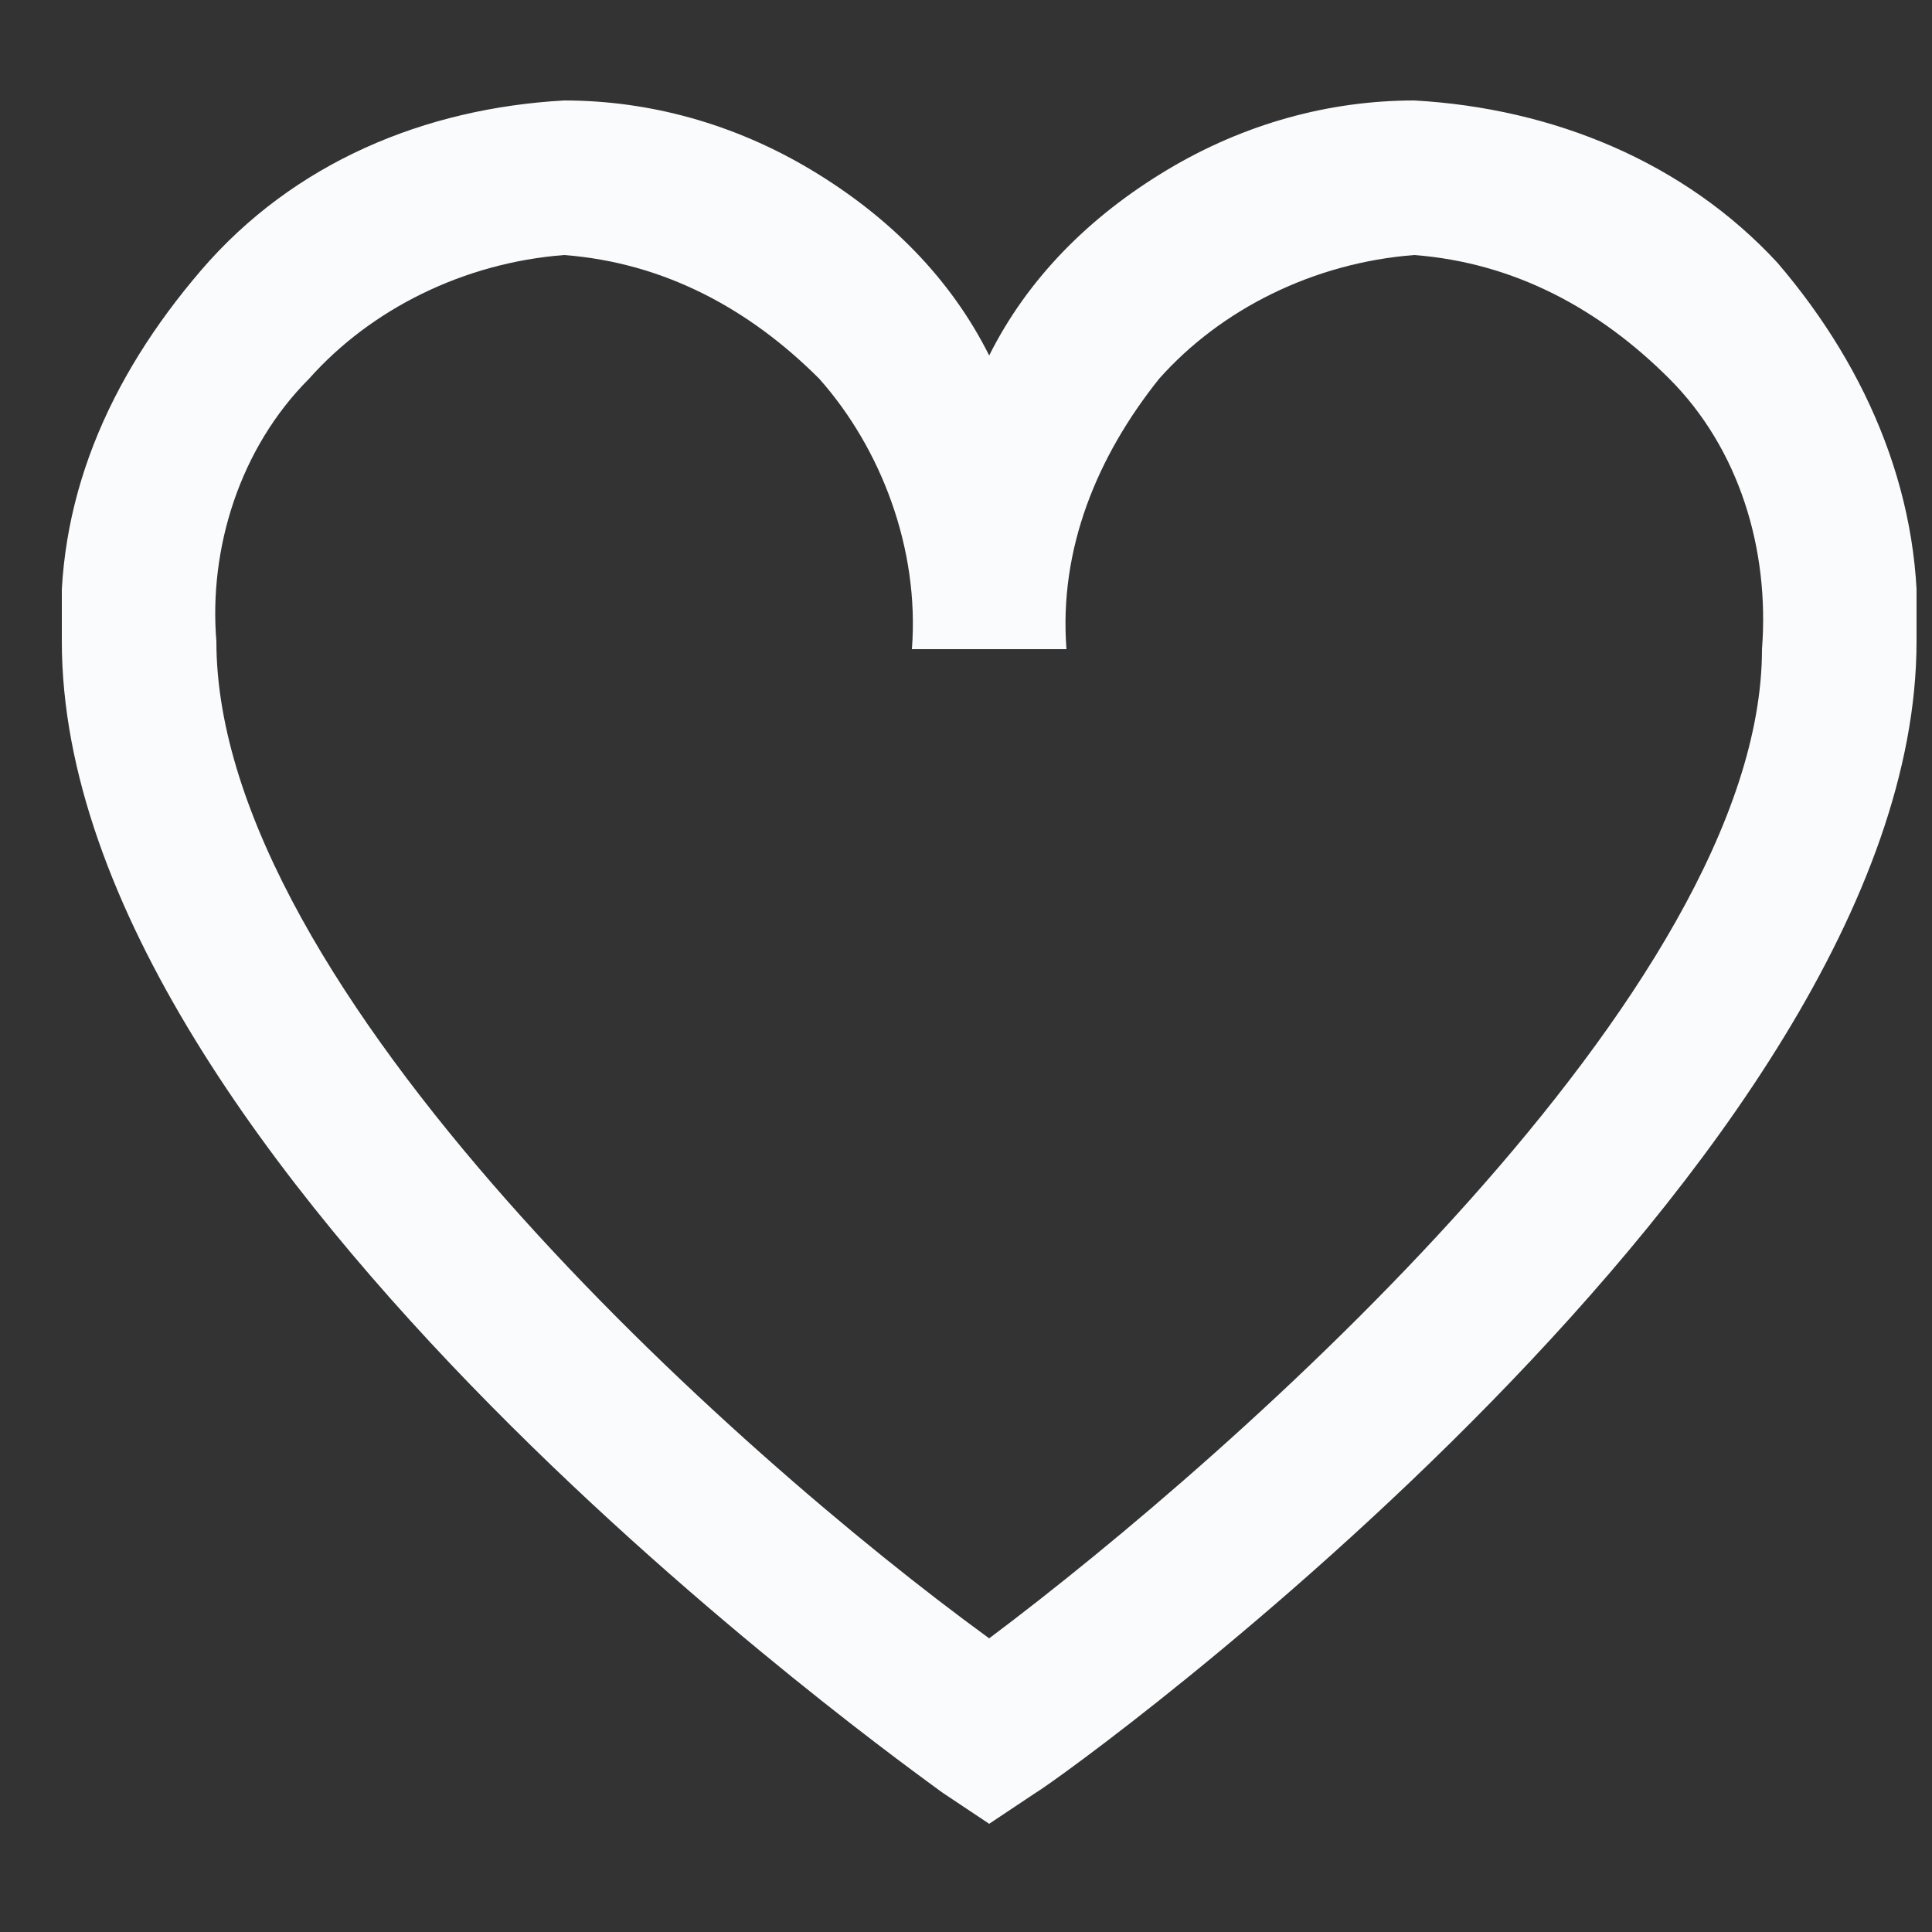<?xml version="1.0" encoding="utf-8"?>
<!-- Generator: Adobe Illustrator 24.2.3, SVG Export Plug-In . SVG Version: 6.00 Build 0)  -->
<svg version="1.1" id="Layer_1" xmlns="http://www.w3.org/2000/svg" xmlns:xlink="http://www.w3.org/1999/xlink" x="0px" y="0px"
	 viewBox="0 0 25 25" style="enable-background:new 0 0 25 25;" xml:space="preserve">
<rect x="0" y="0" width="25" height="25" fill="#333333" stroke="none"/>
<style type="text/css">
	.st0{clip-path:url(#SVGID_2_);}
	.st1{fill:#FAFBFC;}
</style>
<g>
	<defs>
		<rect id="SVGID_1_" x="0.8" y="0.4" width="24" height="24"/>
	</defs>
	<clipPath id="SVGID_2_">
		<use xlink:href="#SVGID_1_"  style="overflow:visible;"/>
	</clipPath>
	<g class="st0">
		<path class="st1" d="M18.3,1.3c-1.1,0-2.2,0.3-3.2,0.9s-1.8,1.4-2.3,2.4c-0.5-1-1.3-1.8-2.3-2.4c-1-0.6-2.1-0.9-3.2-0.9
			C5.5,1.4,3.8,2.1,2.6,3.5S0.7,6.5,0.8,8.3c0,6.8,11,14.6,11.4,14.9l0.6,0.4l0.6-0.4c0.5-0.3,11.4-8.2,11.4-14.9
			c0.1-1.8-0.6-3.5-1.8-4.9C21.8,2.1,20.1,1.4,18.3,1.3z M12.8,21.2c-3.3-2.4-10-8.4-10-12.9C2.7,7.1,3.1,5.8,4,4.9
			c0.8-0.9,2-1.5,3.3-1.6c1.3,0.1,2.4,0.7,3.3,1.6c0.8,0.9,1.3,2.2,1.2,3.5h2c-0.1-1.3,0.4-2.5,1.2-3.5c0.8-0.9,2-1.5,3.3-1.6
			c1.3,0.1,2.4,0.7,3.3,1.6s1.3,2.2,1.2,3.5C22.8,12.8,16,18.8,12.8,21.2z"/>
	</g>
</g>
</svg>
